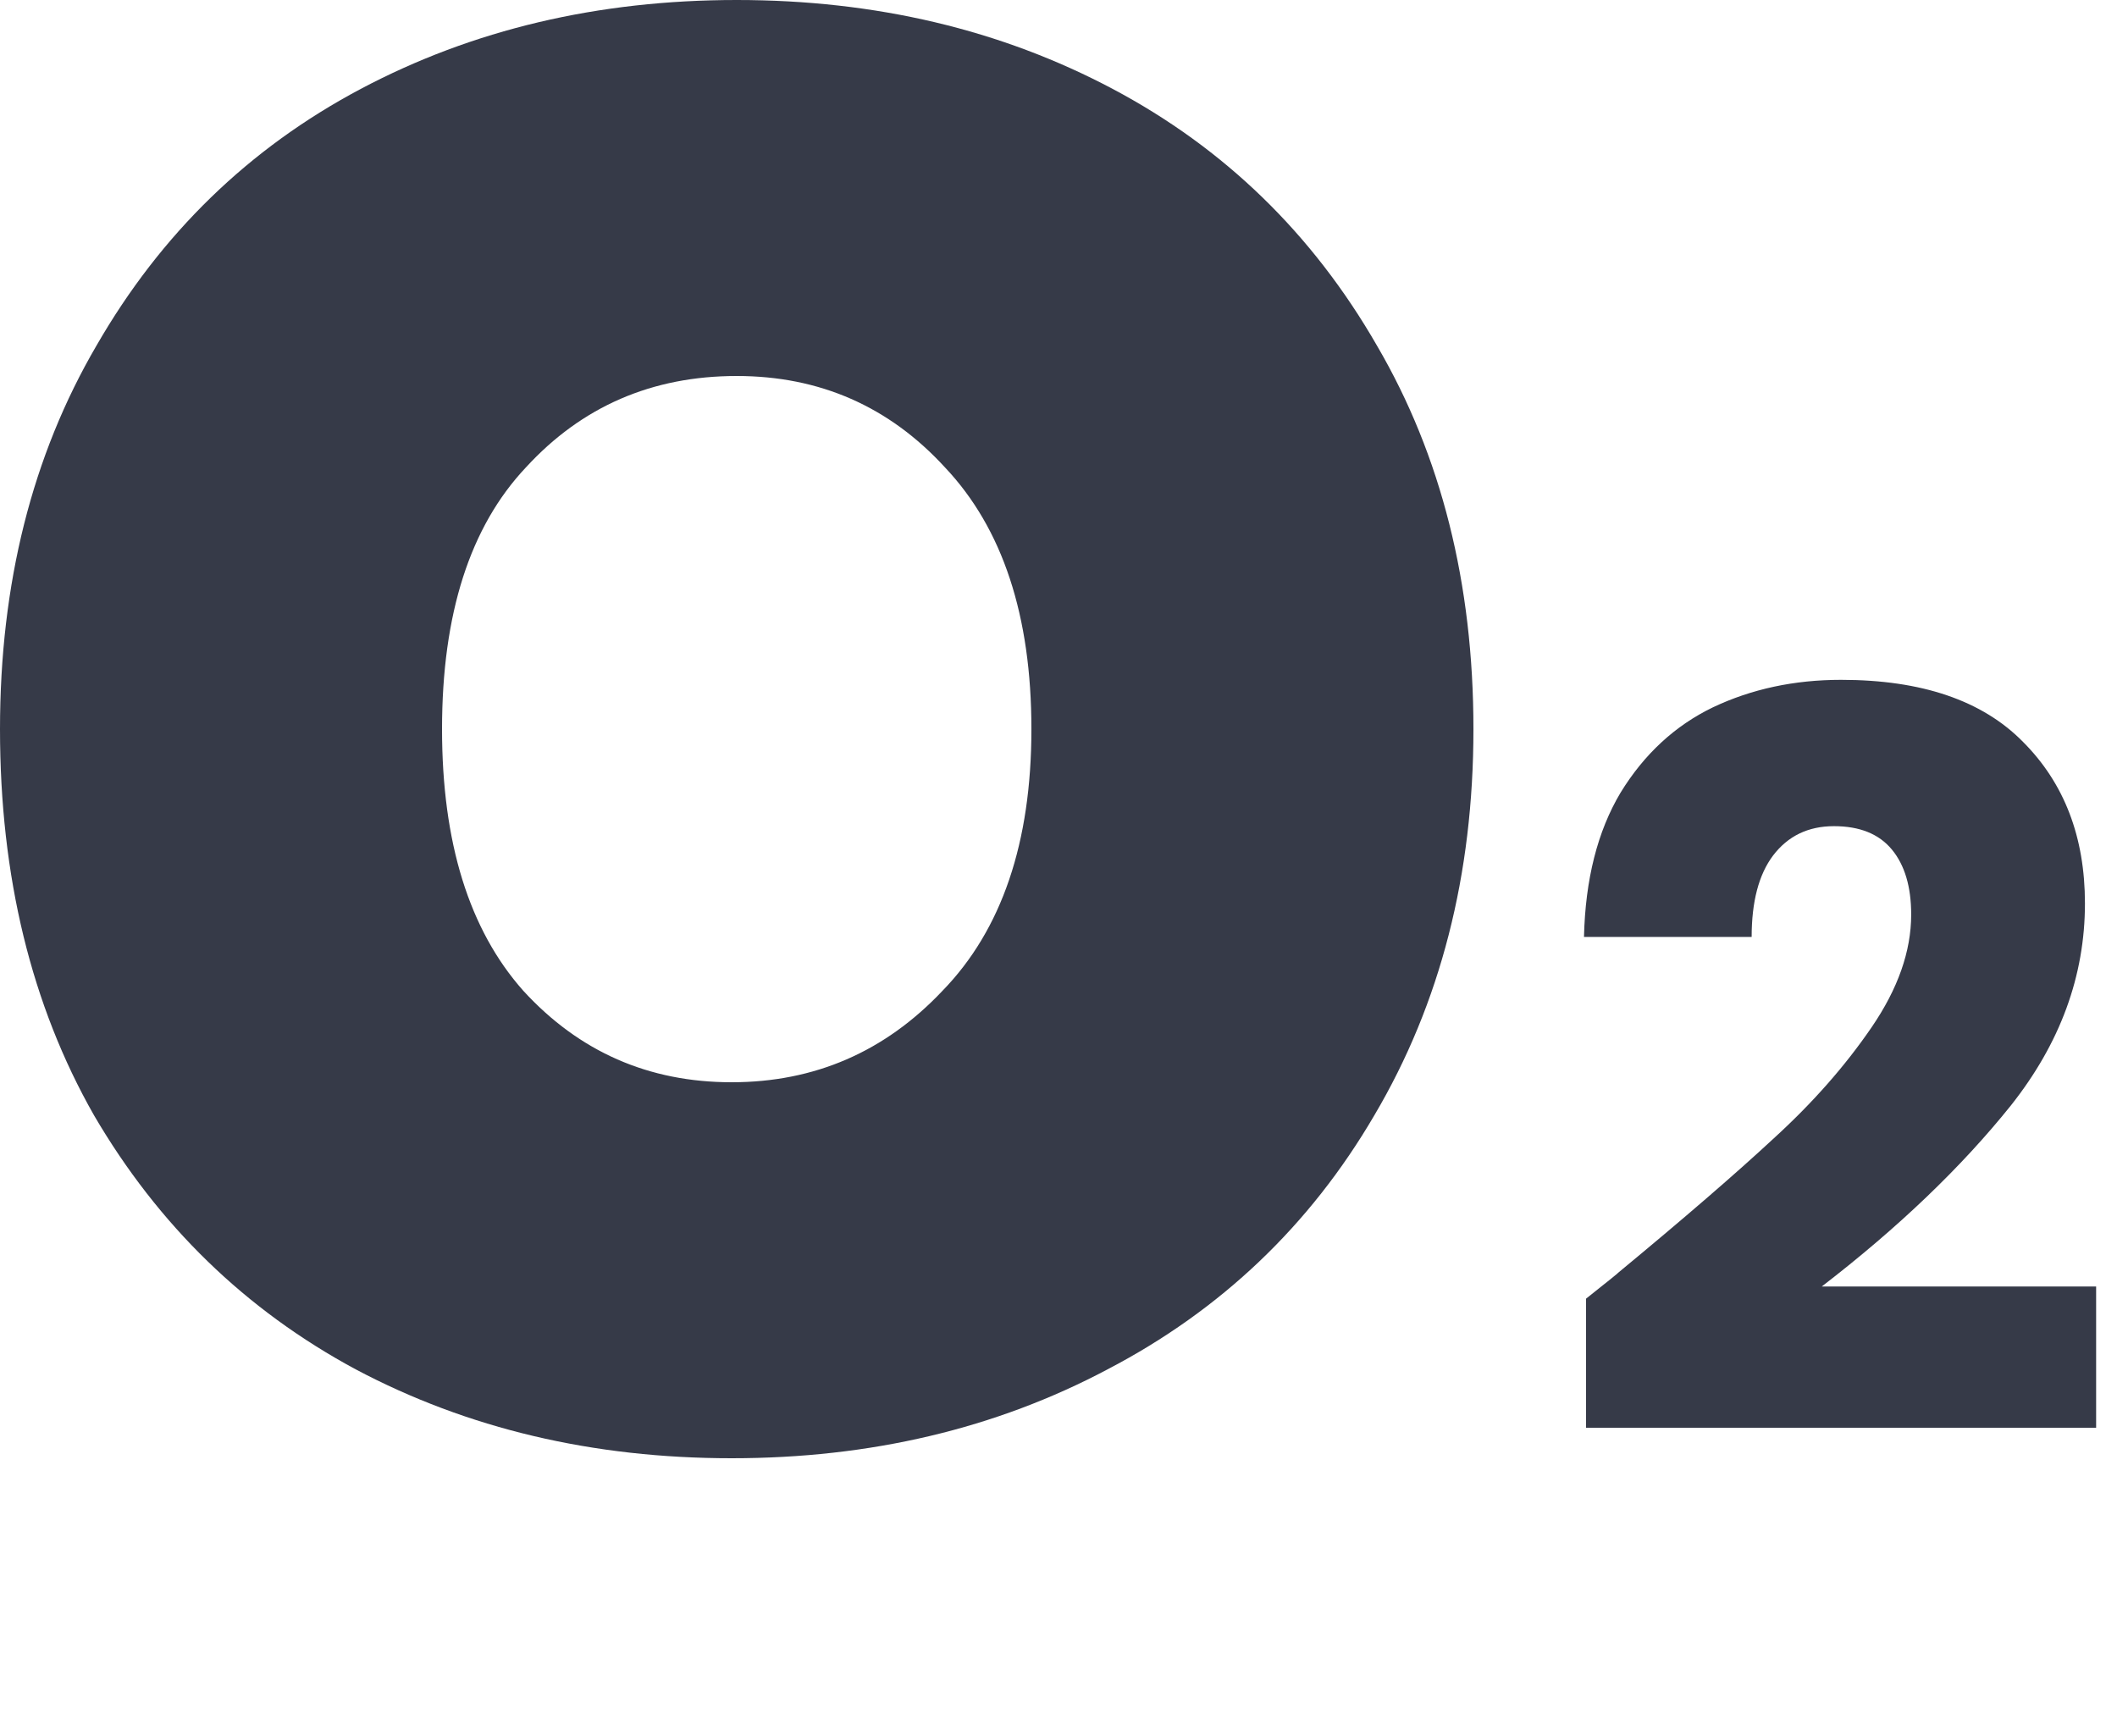 <svg width="50" height="41" viewBox="0 0 50 41" fill="none" xmlns="http://www.w3.org/2000/svg">
<path d="M17.28 34.44C14 34.44 11.04 33.74 8.4 32.34C5.8 30.94 3.74 28.94 2.22 26.34C0.74 23.74 0 20.7 0 17.22C0 13.78 0.76 10.76 2.28 8.16C3.8 5.52 5.88 3.5 8.52 2.1C11.16 0.7 14.12 4.05312e-06 17.4 4.05312e-06C20.68 4.05312e-06 23.64 0.7 26.28 2.1C28.92 3.5 31 5.52 32.52 8.16C34.04 10.76 34.8 13.78 34.8 17.22C34.8 20.66 34.02 23.7 32.46 26.34C30.94 28.94 28.84 30.94 26.16 32.34C23.52 33.74 20.56 34.44 17.28 34.44ZM17.28 25.56C19.24 25.56 20.9 24.84 22.26 23.4C23.66 21.96 24.36 19.9 24.36 17.22C24.36 14.54 23.68 12.48 22.32 11.04C21 9.6 19.36 8.88 17.4 8.88C15.4 8.88 13.74 9.6 12.42 11.04C11.1 12.44 10.44 14.5 10.44 17.22C10.44 19.9 11.08 21.96 12.36 23.4C13.68 24.84 15.32 25.56 17.28 25.56ZM37.459 30.672C38.003 30.24 38.251 30.04 38.203 30.072C39.771 28.776 41.003 27.712 41.899 26.88C42.811 26.048 43.579 25.176 44.203 24.264C44.827 23.352 45.139 22.464 45.139 21.6C45.139 20.944 44.987 20.432 44.683 20.064C44.379 19.696 43.923 19.512 43.315 19.512C42.707 19.512 42.227 19.744 41.875 20.208C41.539 20.656 41.371 21.296 41.371 22.128H37.411C37.443 20.768 37.731 19.632 38.275 18.72C38.835 17.808 39.563 17.136 40.459 16.704C41.371 16.272 42.379 16.056 43.483 16.056C45.387 16.056 46.819 16.544 47.779 17.52C48.755 18.496 49.243 19.768 49.243 21.336C49.243 23.048 48.659 24.64 47.491 26.112C46.323 27.568 44.835 28.992 43.027 30.384H49.507V33.72H37.459V30.672Z" fill="#363A48"/>
</svg>
